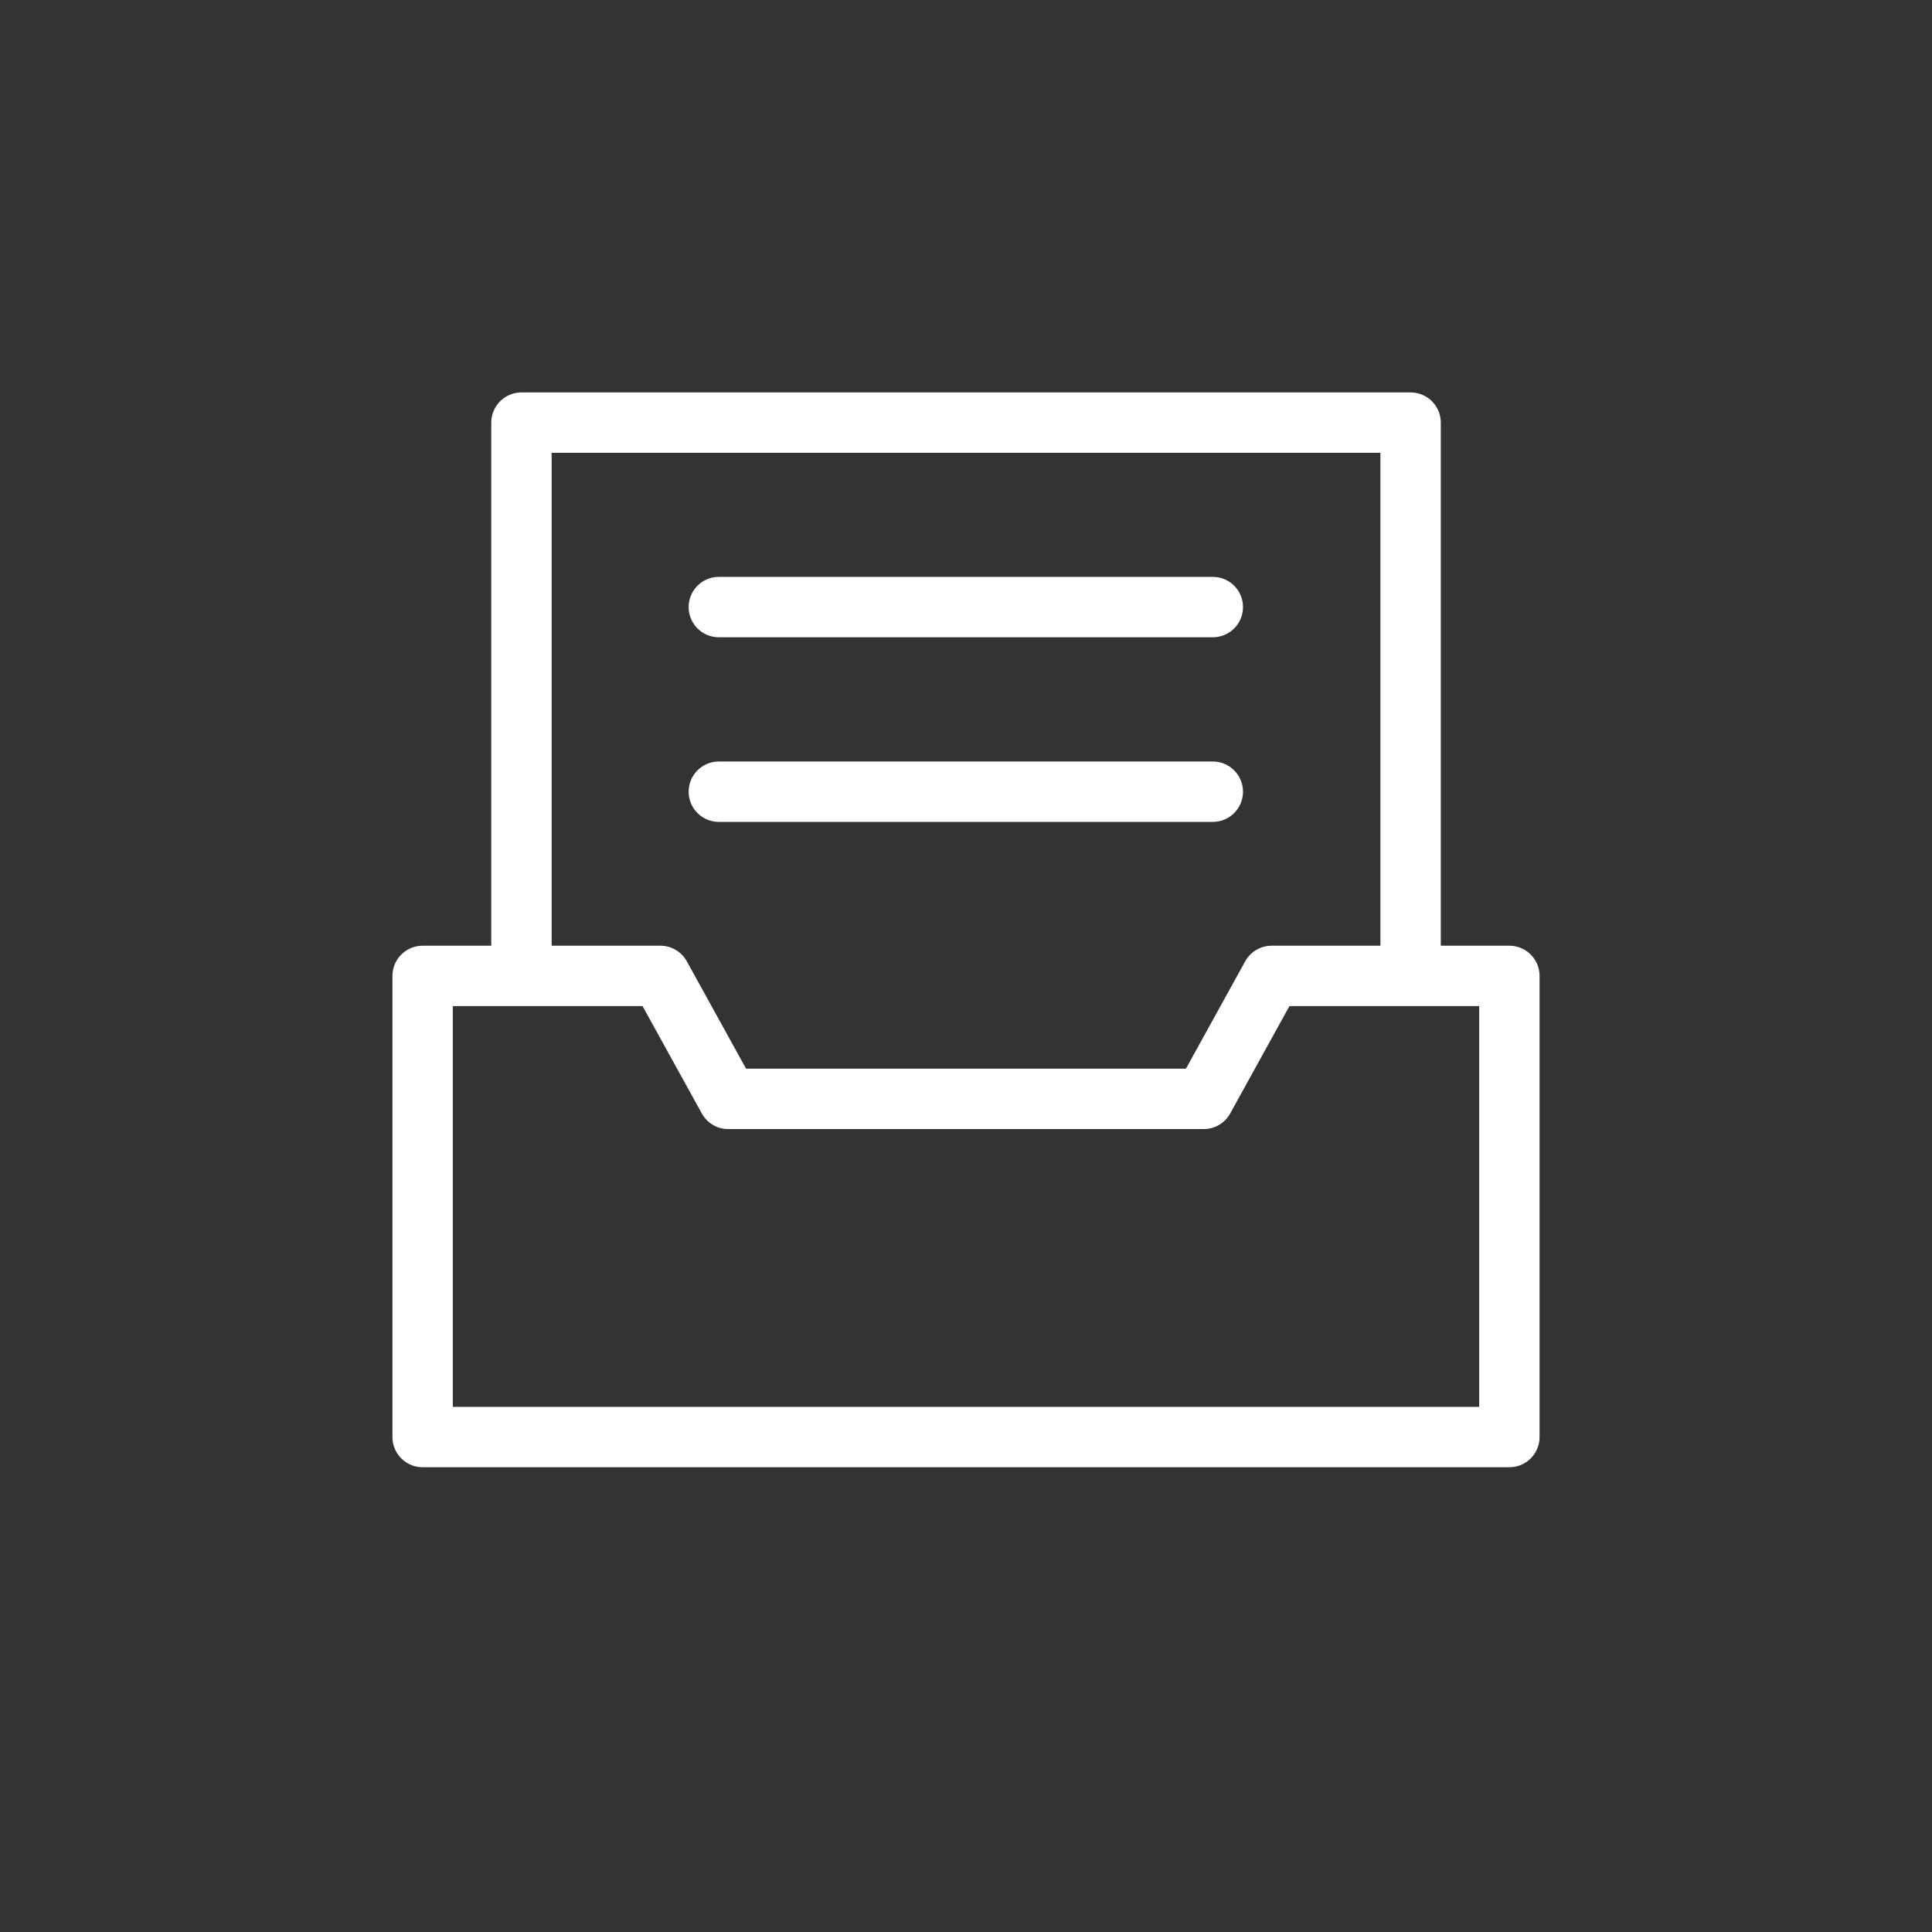 <svg width="32" height="32" viewBox="0 0 32 32" fill="none" xmlns="http://www.w3.org/2000/svg">
<rect x="0" y="0" width="32" height="32" fill="#333333" stroke="none"/>
<path d="M21.062 16.164L19.938 18.201H12.062L10.938 16.164H7V23.802H25V16.164H21.062Z" stroke="white" stroke-linecap="round" stroke-linejoin="round"/>
<path d="M8.637 15.911V7H23.364V15.911" stroke="white" stroke-linecap="round" stroke-linejoin="round"/>
<path d="M11.906 13.113H20.088" stroke="white" stroke-linecap="round" stroke-linejoin="round"/>
<path d="M11.906 10.055H20.088" stroke="white" stroke-linecap="round" stroke-linejoin="round"/>
</svg>
